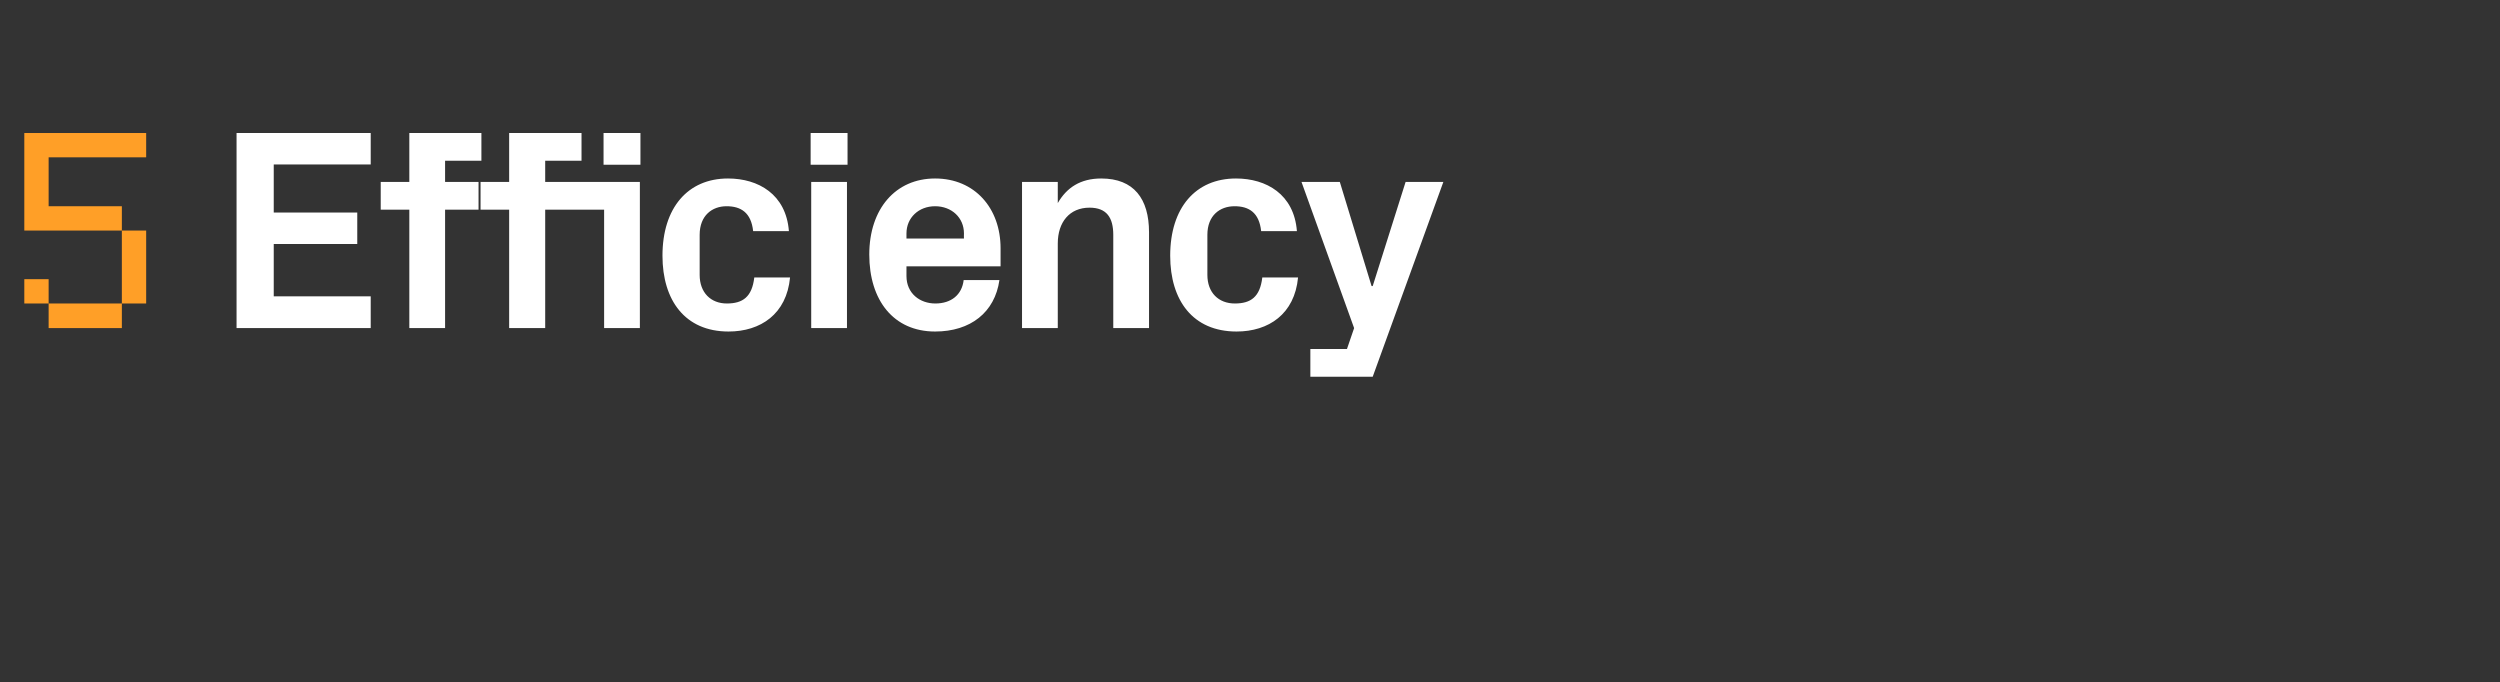<?xml version="1.0" standalone="no"?><!DOCTYPE svg PUBLIC "-//W3C//DTD SVG 1.1//EN" "http://www.w3.org/Graphics/SVG/1.1/DTD/svg11.dtd"><svg xmlns="http://www.w3.org/2000/svg" version="1.1" width="874px" height="238.5px" viewBox="0 -34 874 238.5" style="top:-34px"><rect x="0" y="-34" width="874" height="238.5" fill="#333333" stroke="none"/>  <desc>5 Efficiency</desc>  <defs/>  <g id="Polygon54546">    <path d="M 82.7 12.5 L 129.6 12.5 L 129.6 23.5 L 95.7 23.5 L 95.7 40.3 L 124.9 40.3 L 124.9 51.3 L 95.7 51.3 L 95.7 69.6 L 129.6 69.6 L 129.6 80.7 L 82.7 80.7 L 82.7 12.5 Z M 155.6 29.6 L 167.3 29.6 L 167.3 39.3 L 155.6 39.3 L 155.6 80.7 L 143.1 80.7 L 143.1 39.3 L 133.1 39.3 L 133.1 29.6 L 143.1 29.6 L 143.1 12.5 L 168.3 12.5 L 168.3 22.2 L 155.6 22.2 L 155.6 29.6 Z M 223.9 23.6 L 211 23.6 L 211 12.5 L 223.9 12.5 L 223.9 23.6 Z M 211.2 80.7 L 211.2 39.3 L 190.6 39.3 L 190.6 80.7 L 178 80.7 L 178 39.3 L 168 39.3 L 168 29.6 L 178 29.6 L 178 12.5 L 203.3 12.5 L 203.3 22.2 L 190.6 22.2 L 190.6 29.6 L 223.7 29.6 L 223.7 80.7 L 211.2 80.7 Z M 254.5 28.4 C 265.1 28.4 274.8 33.9 275.8 46.8 C 275.8 46.8 263.3 46.8 263.3 46.8 C 262.6 40.3 259 38.1 254 38.1 C 249 38.1 244.6 41.3 244.6 48.1 C 244.6 48.1 244.6 62.1 244.6 62.1 C 244.6 68.3 248.5 72.1 254.1 72.1 C 259.7 72.1 262.9 69.8 263.7 63 C 263.7 63 276.2 63 276.2 63 C 275 75.8 265.9 81.9 254.7 81.9 C 239.5 81.9 231.6 71 231.6 55.4 C 231.6 38.6 240.5 28.4 254.5 28.4 Z M 283.6 80.7 L 283.6 29.6 L 296.1 29.6 L 296.1 80.7 L 283.6 80.7 Z M 296.3 23.6 L 283.4 23.6 L 283.4 12.5 L 296.3 12.5 L 296.3 23.6 Z M 316.9 49.4 L 337 49.4 C 337 49.4 336.96 47.59 337 47.6 C 337 42.1 332.7 38.1 326.9 38.1 C 321.2 38.1 316.9 42.1 316.9 47.6 C 316.92 47.59 316.9 49.4 316.9 49.4 Z M 326.9 28.4 C 340.8 28.4 349.8 38.8 349.8 52.8 C 349.79 52.8 349.8 59.1 349.8 59.1 L 316.9 59.1 C 316.9 59.1 316.92 62.52 316.9 62.5 C 316.9 68.6 321.6 72.1 327 72.1 C 332.5 72.1 336.3 69.1 336.9 63.9 C 336.9 63.9 349.4 63.9 349.4 63.9 C 347.8 75.2 339.3 81.9 326.9 81.9 C 312.4 81.9 303.9 71 303.9 55 C 303.9 39 313.1 28.4 326.9 28.4 Z M 369.8 37 C 372.9 31.6 377.7 28.4 385 28.4 C 396.4 28.4 401.7 35.5 401.7 47.2 C 401.69 47.19 401.7 80.7 401.7 80.7 L 389.2 80.7 C 389.2 80.7 389.17 48.1 389.2 48.1 C 389.2 42.1 386.9 38.6 380.9 38.6 C 373.9 38.6 369.8 43.7 369.8 51.1 C 369.83 51.1 369.8 80.7 369.8 80.7 L 357.3 80.7 L 357.3 29.6 L 369.8 29.6 C 369.8 29.6 369.83 36.97 369.8 37 Z M 432.1 28.4 C 442.7 28.4 452.4 33.9 453.4 46.8 C 453.4 46.8 440.9 46.8 440.9 46.8 C 440.2 40.3 436.6 38.1 431.6 38.1 C 426.5 38.1 422.1 41.3 422.1 48.1 C 422.1 48.1 422.1 62.1 422.1 62.1 C 422.1 68.3 426 72.1 431.7 72.1 C 437.3 72.1 440.5 69.8 441.3 63 C 441.3 63 453.8 63 453.8 63 C 452.6 75.8 443.5 81.9 432.3 81.9 C 417 81.9 409.1 71 409.1 55.4 C 409.1 38.6 418 28.4 432.1 28.4 Z M 479.9 66 L 491.4 29.6 L 504.6 29.6 L 479.9 97.7 L 458.1 97.7 L 458.1 88 L 470.9 88 L 473.4 80.7 L 455 29.6 L 468.4 29.6 L 479.5 66 L 479.9 66 Z " stroke="none" fill="#fff"/>  </g>  <g id="Polygon54545">    <path d="M 17 38.1 L 42.6 38.1 L 42.6 46.6 L 51.1 46.6 L 51.1 72.1 L 42.6 72.1 L 42.6 46.6 L 8.5 46.6 L 8.5 12.5 L 51.1 12.5 L 51.1 21 L 17 21 L 17 38.1 Z M 8.5 63.6 L 17 63.6 L 17 72.1 L 42.6 72.1 L 42.6 80.7 L 17 80.7 L 17 72.1 L 8.5 72.1 L 8.5 63.6 Z " stroke="none" fill="#ff9f27"/>  </g></svg>